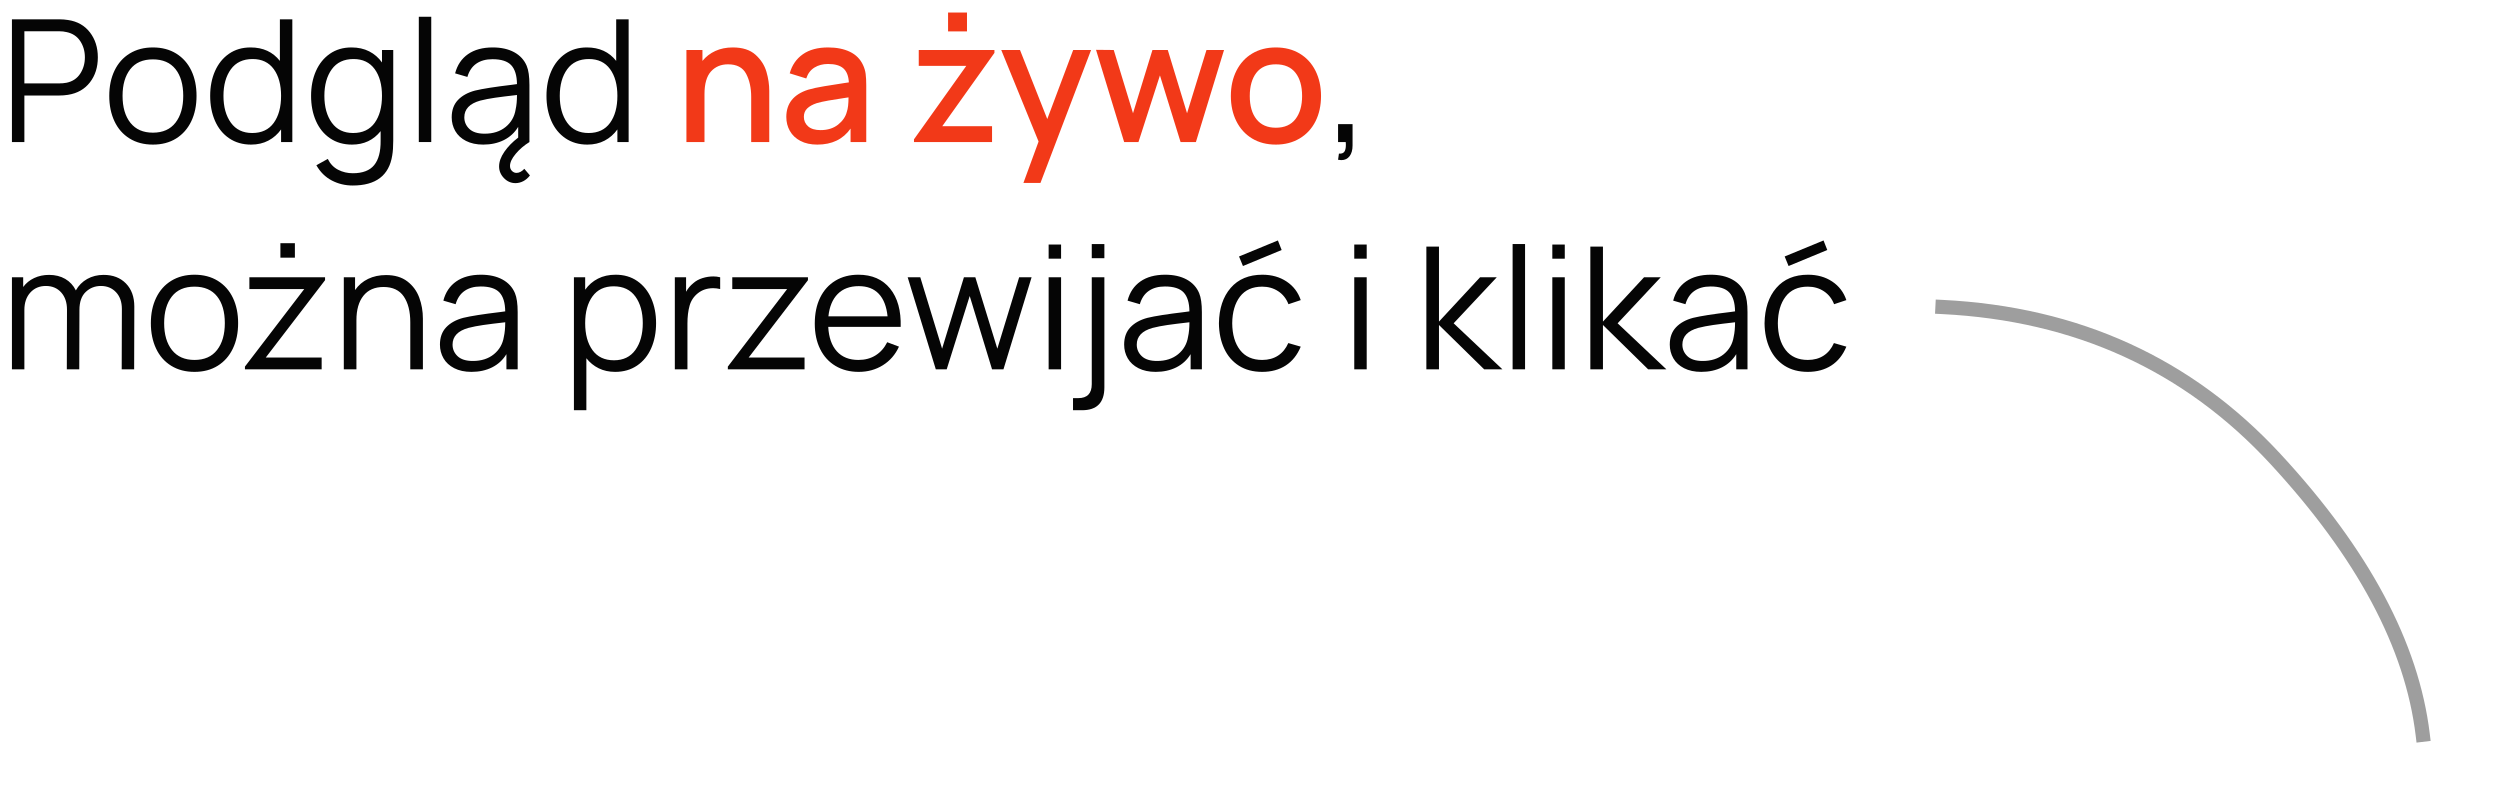 <svg xmlns="http://www.w3.org/2000/svg" width="176" height="57" viewBox="0 0 176 57"><g fill="none" fill-rule="evenodd" transform="translate(.84 .88)"><g fill-rule="nonzero"><path fill="#050505" d="M3.336.48C3.544.48 3.748.496 3.948.528 4.604.624 5.118.914 5.49 1.398 5.862 1.882 6.048 2.468 6.048 3.156 6.048 3.852 5.862 4.44 5.49 4.92 5.118 5.4 4.604 5.692 3.948 5.796 3.748 5.828 3.544 5.844 3.336 5.844L.876 5.844.876 9.12 0 9.12 0 .48 3.336.48ZM3.312 4.992C3.504 4.992 3.684 4.976 3.852 4.944 4.268 4.856 4.586 4.644 4.806 4.308 5.026 3.972 5.136 3.588 5.136 3.156 5.136 2.724 5.026 2.342 4.806 2.01 4.586 1.678 4.268 1.468 3.852 1.38 3.692 1.34 3.512 1.32 3.312 1.32L.876 1.32.876 4.992 3.312 4.992ZM9.924 9.3C9.292 9.3 8.744 9.156 8.28 8.868 7.816 8.58 7.462 8.176 7.218 7.656 6.974 7.136 6.852 6.54 6.852 5.868 6.852 5.196 6.976 4.602 7.224 4.086 7.472 3.57 7.828 3.17 8.292 2.886 8.756 2.602 9.3 2.46 9.924 2.46 10.556 2.46 11.104 2.604 11.568 2.892 12.032 3.18 12.386 3.58 12.63 4.092 12.874 4.604 12.996 5.196 12.996 5.868 12.996 6.548 12.872 7.146 12.624 7.662 12.376 8.178 12.022 8.58 11.562 8.868 11.102 9.156 10.556 9.3 9.924 9.3ZM9.924 8.46C10.62 8.46 11.15 8.226 11.514 7.758 11.878 7.29 12.06 6.66 12.06 5.868 12.06 5.068 11.878 4.44 11.514 3.984 11.15 3.528 10.62 3.3 9.924 3.3 9.22 3.3 8.688 3.532 8.328 3.996 7.968 4.46 7.788 5.084 7.788 5.868 7.788 6.668 7.972 7.3 8.34 7.764 8.708 8.228 9.236 8.46 9.924 8.46ZM19.74.48 19.74 9.12 18.948 9.12 18.948 8.232C18.708 8.568 18.41 8.83 18.054 9.018 17.698 9.206 17.292 9.3 16.836 9.3 16.244 9.3 15.73 9.152 15.294 8.856 14.858 8.56 14.526 8.152 14.298 7.632 14.07 7.112 13.956 6.524 13.956 5.868 13.956 5.22 14.07 4.638 14.298 4.122 14.526 3.606 14.854 3.2 15.282 2.904 15.71 2.608 16.216 2.46 16.8 2.46 17.68 2.46 18.368 2.776 18.864 3.408L18.864.48 19.74.48ZM16.92 8.484C17.584 8.484 18.088 8.246 18.432 7.77 18.776 7.294 18.948 6.66 18.948 5.868 18.948 5.084 18.776 4.456 18.432 3.984 18.088 3.512 17.592 3.276 16.944 3.276 16.272 3.276 15.762 3.516 15.414 3.996 15.066 4.476 14.892 5.1 14.892 5.868 14.892 6.644 15.066 7.274 15.414 7.758 15.762 8.242 16.264 8.484 16.92 8.484ZM26.844 2.64 26.844 9.024C26.844 9.448 26.82 9.796 26.772 10.068 26.548 11.476 25.62 12.18 23.988 12.18 23.46 12.18 22.97 12.062 22.518 11.826 22.066 11.59 21.704 11.232 21.432 10.752L22.236 10.308C22.404 10.652 22.646 10.906 22.962 11.07 23.278 11.234 23.624 11.316 24 11.316 24.688 11.316 25.188 11.126 25.5 10.746 25.812 10.366 25.964 9.792 25.956 9.024L25.956 8.352C25.452 8.984 24.78 9.3 23.94 9.3 23.348 9.3 22.834 9.152 22.398 8.856 21.962 8.56 21.63 8.152 21.402 7.632 21.174 7.112 21.06 6.524 21.06 5.868 21.06 5.22 21.174 4.638 21.402 4.122 21.63 3.606 21.958 3.2 22.386 2.904 22.814 2.608 23.32 2.46 23.904 2.46 24.376 2.46 24.792 2.552 25.152 2.736 25.512 2.92 25.812 3.18 26.052 3.516L26.052 2.64 26.844 2.64ZM24.024 8.484C24.688 8.484 25.192 8.246 25.536 7.77 25.88 7.294 26.052 6.66 26.052 5.868 26.052 5.084 25.88 4.456 25.536 3.984 25.192 3.512 24.696 3.276 24.048 3.276 23.376 3.276 22.866 3.516 22.518 3.996 22.17 4.476 21.996 5.1 21.996 5.868 21.996 6.644 22.17 7.274 22.518 7.758 22.866 8.242 23.368 8.484 24.024 8.484Z"></path><polygon fill="#050505" points="28.644 .3 29.52 .3 29.52 9.12 28.644 9.12"></polygon><path fill="#050505" d="M36.468 11.472C36.332 11.648 36.176 11.782 36 11.874 35.824 11.966 35.64 12.012 35.448 12.012 35.136 12.012 34.866 11.894 34.638 11.658 34.41 11.422 34.296 11.148 34.296 10.836 34.296 10.508 34.42 10.164 34.668 9.804 34.916 9.444 35.24 9.112 35.64 8.808L35.64 8.052C35.392 8.46 35.056 8.77 34.632 8.982 34.208 9.194 33.724 9.3 33.18 9.3 32.708 9.3 32.304 9.214 31.968 9.042 31.632 8.87 31.38 8.638 31.212 8.346 31.044 8.054 30.96 7.732 30.96 7.38 30.96 6.876 31.106 6.47 31.398 6.162 31.69 5.854 32.092 5.632 32.604 5.496 33.132 5.368 34 5.232 35.208 5.088 35.28 5.072 35.396 5.056 35.556 5.04 35.548 4.432 35.412 3.988 35.148 3.708 34.884 3.428 34.444 3.288 33.828 3.288 33.372 3.288 32.994 3.392 32.694 3.6 32.394 3.808 32.184 4.12 32.064 4.536L31.2 4.284C31.352 3.7 31.654 3.25 32.106 2.934 32.558 2.618 33.14 2.46 33.852 2.46 34.444 2.46 34.946 2.572 35.358 2.796 35.77 3.02 36.064 3.34 36.24 3.756 36.368 4.06 36.432 4.508 36.432 5.1L36.432 9.12C36.056 9.352 35.734 9.628 35.466 9.948 35.198 10.268 35.064 10.552 35.064 10.8 35.064 10.944 35.11 11.062 35.202 11.154 35.294 11.246 35.4 11.292 35.52 11.292 35.712 11.292 35.896 11.196 36.072 11.004L36.468 11.472ZM33.276 8.532C33.876 8.532 34.37 8.374 34.758 8.058 35.146 7.742 35.38 7.332 35.46 6.828 35.524 6.548 35.556 6.208 35.556 5.808 34.916 5.88 34.402 5.944 34.014 6 33.626 6.056 33.276 6.124 32.964 6.204 32.22 6.412 31.848 6.804 31.848 7.38 31.848 7.7 31.966 7.972 32.202 8.196 32.438 8.42 32.796 8.532 33.276 8.532ZM43.416.48 43.416 9.12 42.624 9.12 42.624 8.232C42.384 8.568 42.086 8.83 41.73 9.018 41.374 9.206 40.968 9.3 40.512 9.3 39.92 9.3 39.406 9.152 38.97 8.856 38.534 8.56 38.202 8.152 37.974 7.632 37.746 7.112 37.632 6.524 37.632 5.868 37.632 5.22 37.746 4.638 37.974 4.122 38.202 3.606 38.53 3.2 38.958 2.904 39.386 2.608 39.892 2.46 40.476 2.46 41.356 2.46 42.044 2.776 42.54 3.408L42.54.48 43.416.48ZM40.596 8.484C41.26 8.484 41.764 8.246 42.108 7.77 42.452 7.294 42.624 6.66 42.624 5.868 42.624 5.084 42.452 4.456 42.108 3.984 41.764 3.512 41.268 3.276 40.62 3.276 39.948 3.276 39.438 3.516 39.09 3.996 38.742 4.476 38.568 5.1 38.568 5.868 38.568 6.644 38.742 7.274 39.09 7.758 39.438 8.242 39.94 8.484 40.596 8.484Z"></path><path fill="#F23918" d="M50.748 2.46C51.436 2.46 51.97 2.632 52.35 2.976 52.73 3.32 52.986 3.72 53.118 4.176 53.25 4.632 53.316 5.08 53.316 5.52L53.316 9.12 52.044 9.12 52.044 5.94C52.044 5.308 51.926 4.768 51.69 4.32 51.454 3.872 51.028 3.648 50.412 3.648 49.916 3.648 49.516 3.816 49.212 4.152 48.908 4.488 48.756 5.02 48.756 5.748L48.756 9.12 47.484 9.12 47.484 2.64 48.612 2.64 48.612 3.408C48.86 3.104 49.164 2.87 49.524 2.706 49.884 2.542 50.292 2.46 50.748 2.46ZM59.916 3.696C60.012 3.896 60.074 4.106 60.102 4.326 60.13 4.546 60.144 4.812 60.144 5.124L60.144 9.12 59.04 9.12 59.04 8.172C58.512 8.924 57.732 9.3 56.7 9.3 56.236 9.3 55.84 9.214 55.512 9.042 55.184 8.87 54.936 8.636 54.768 8.34 54.6 8.044 54.516 7.716 54.516 7.356 54.516 6.404 55.028 5.764 56.052 5.436 56.348 5.348 56.728 5.266 57.192 5.19 57.656 5.114 58.124 5.04 58.596 4.968L58.92 4.92C58.896 4.472 58.768 4.144 58.536 3.936 58.304 3.728 57.944 3.624 57.456 3.624 57.088 3.624 56.768 3.708 56.496 3.876 56.224 4.044 56.032 4.3 55.92 4.644L54.756 4.284C54.916 3.708 55.224 3.26 55.68 2.94 56.136 2.62 56.728 2.46 57.456 2.46 58.056 2.46 58.568 2.562 58.992 2.766 59.416 2.97 59.724 3.28 59.916 3.696ZM56.928 8.28C57.424 8.28 57.834 8.152 58.158 7.896 58.482 7.64 58.688 7.34 58.776 6.996 58.856 6.772 58.896 6.432 58.896 5.976L58.572 6.024C58.188 6.08 57.826 6.138 57.486 6.198 57.146 6.258 56.868 6.32 56.652 6.384 56.364 6.48 56.142 6.604 55.986 6.756 55.83 6.908 55.752 7.104 55.752 7.344 55.752 7.616 55.852 7.84 56.052 8.016 56.252 8.192 56.544 8.28 56.928 8.28ZM65.904 0 67.236 0 67.236 1.332 65.904 1.332 65.904 0ZM67.188 3.756 63.84 3.756 63.84 2.64 69.168 2.64 69.168 2.844 65.496 8.004 69 8.004 69 9.12 63.504 9.12 63.504 8.928 67.188 3.756Z"></path><polygon fill="#F23918" points="74.712 2.64 75.972 2.64 72.408 12 71.208 12 72.276 9.084 69.648 2.64 70.968 2.64 72.888 7.5"></polygon><polygon fill="#F23918" points="76.32 2.628 77.568 2.64 78.924 7.092 80.292 2.64 81.372 2.64 82.728 7.092 84.096 2.64 85.332 2.64 83.352 9.12 82.272 9.12 80.82 4.428 79.308 9.12 78.3 9.12"></polygon><path fill="#F23918" d="M88.98,9.3 C88.34,9.3 87.782,9.156 87.306,8.868 C86.83,8.58 86.462,8.176 86.202,7.656 C85.942,7.136 85.812,6.544 85.812,5.88 C85.812,5.208 85.944,4.612 86.208,4.092 C86.472,3.572 86.842,3.17 87.318,2.886 C87.794,2.602 88.348,2.46 88.98,2.46 C89.62,2.46 90.18,2.604 90.66,2.892 C91.14,3.18 91.51,3.584 91.77,4.104 C92.03,4.624 92.16,5.216 92.16,5.88 C92.16,6.552 92.03,7.146 91.77,7.662 C91.51,8.178 91.138,8.58 90.654,8.868 C90.17,9.156 89.612,9.3 88.98,9.3 Z M88.98,8.112 C89.588,8.112 90.048,7.91 90.36,7.506 C90.672,7.102 90.828,6.56 90.828,5.88 C90.828,5.184 90.672,4.638 90.36,4.242 C90.048,3.846 89.588,3.648 88.98,3.648 C88.372,3.648 87.914,3.848 87.606,4.248 C87.298,4.648 87.144,5.192 87.144,5.88 C87.144,6.576 87.302,7.122 87.618,7.518 C87.934,7.914 88.388,8.112 88.98,8.112 Z"></path><path fill="#050505" d="M93.42 9.936C93.636 9.952 93.776 9.886 93.84 9.738 93.904 9.59 93.924 9.384 93.9 9.12L93.36 9.12 93.36 7.86 94.38 7.86 94.38 9.36C94.38 9.68 94.31 9.932 94.17 10.116 94.03 10.3 93.836 10.392 93.588 10.392 93.548 10.392 93.472 10.384 93.36 10.368L93.42 9.936ZM6.456 18.472C7.112 18.472 7.636 18.674 8.028 19.078 8.42 19.482 8.616 20.024 8.616 20.704L8.604 25.12 7.728 25.12 7.74 20.872C7.74 20.376 7.602 19.982 7.326 19.69 7.05 19.398 6.696 19.252 6.264 19.252 5.848 19.252 5.492 19.392 5.196 19.672 4.9 19.952 4.752 20.376 4.752 20.944L4.74 25.12 3.864 25.12 3.876 20.92C3.876 20.416 3.74 20.012 3.468 19.708 3.196 19.404 2.836 19.252 2.388 19.252 1.94 19.252 1.576 19.406 1.296 19.714 1.016 20.022.876 20.432.876 20.944L.876 25.12 0 25.12 0 18.64.792 18.64.792 19.324C.992 19.052 1.25 18.842 1.566 18.694 1.882 18.546 2.232 18.472 2.616 18.472 3.048 18.472 3.426 18.566 3.75 18.754 4.074 18.942 4.324 19.212 4.5 19.564 4.692 19.22 4.958 18.952 5.298 18.76 5.638 18.568 6.024 18.472 6.456 18.472ZM12.852 25.3C12.22 25.3 11.672 25.156 11.208 24.868 10.744 24.58 10.39 24.176 10.146 23.656 9.902 23.136 9.78 22.54 9.78 21.868 9.78 21.196 9.904 20.602 10.152 20.086 10.4 19.57 10.756 19.17 11.22 18.886 11.684 18.602 12.228 18.46 12.852 18.46 13.484 18.46 14.032 18.604 14.496 18.892 14.96 19.18 15.314 19.58 15.558 20.092 15.802 20.604 15.924 21.196 15.924 21.868 15.924 22.548 15.8 23.146 15.552 23.662 15.304 24.178 14.95 24.58 14.49 24.868 14.03 25.156 13.484 25.3 12.852 25.3ZM12.852 24.46C13.548 24.46 14.078 24.226 14.442 23.758 14.806 23.29 14.988 22.66 14.988 21.868 14.988 21.068 14.806 20.44 14.442 19.984 14.078 19.528 13.548 19.3 12.852 19.3 12.148 19.3 11.616 19.532 11.256 19.996 10.896 20.46 10.716 21.084 10.716 21.868 10.716 22.668 10.9 23.3 11.268 23.764 11.636 24.228 12.164 24.46 12.852 24.46ZM18.9 16.24 19.92 16.24 19.92 17.26 18.9 17.26 18.9 16.24ZM20.58 19.468 16.716 19.468 16.716 18.64 22.044 18.64 22.044 18.844 17.868 24.292 21.804 24.292 21.804 25.12 16.404 25.12 16.404 24.928 20.58 19.468ZM26.34 18.484C26.948 18.484 27.446 18.632 27.834 18.928 28.222 19.224 28.502 19.604 28.674 20.068 28.846 20.532 28.932 21.028 28.932 21.556L28.932 25.12 28.044 25.12 28.044 21.808C28.044 21.048 27.892 20.444 27.588 19.996 27.284 19.548 26.808 19.324 26.16 19.324 25.544 19.324 25.072 19.53 24.744 19.942 24.416 20.354 24.252 20.928 24.252 21.664L24.252 25.12 23.364 25.12 23.364 18.64 24.156 18.64 24.156 19.54C24.396 19.196 24.702 18.934 25.074 18.754 25.446 18.574 25.868 18.484 26.34 18.484ZM35.412 19.756C35.54 20.06 35.604 20.508 35.604 21.1L35.604 25.12 34.812 25.12 34.812 24.052C34.564 24.46 34.228 24.77 33.804 24.982 33.38 25.194 32.896 25.3 32.352 25.3 31.88 25.3 31.476 25.214 31.14 25.042 30.804 24.87 30.552 24.638 30.384 24.346 30.216 24.054 30.132 23.732 30.132 23.38 30.132 22.876 30.278 22.47 30.57 22.162 30.862 21.854 31.264 21.632 31.776 21.496 32.304 21.368 33.172 21.232 34.38 21.088 34.452 21.072 34.568 21.056 34.728 21.04 34.72 20.432 34.584 19.988 34.32 19.708 34.056 19.428 33.616 19.288 33 19.288 32.544 19.288 32.166 19.392 31.866 19.6 31.566 19.808 31.356 20.12 31.236 20.536L30.372 20.284C30.524 19.7 30.826 19.25 31.278 18.934 31.73 18.618 32.312 18.46 33.024 18.46 33.616 18.46 34.118 18.572 34.53 18.796 34.942 19.02 35.236 19.34 35.412 19.756ZM32.448 24.532C33.048 24.532 33.542 24.374 33.93 24.058 34.318 23.742 34.552 23.332 34.632 22.828 34.696 22.548 34.728 22.208 34.728 21.808 34.088 21.88 33.574 21.944 33.186 22 32.798 22.056 32.448 22.124 32.136 22.204 31.392 22.412 31.02 22.804 31.02 23.38 31.02 23.7 31.138 23.972 31.374 24.196 31.61 24.42 31.968 24.532 32.448 24.532ZM42.504 18.46C43.088 18.46 43.594 18.608 44.022 18.904 44.45 19.2 44.778 19.606 45.006 20.122 45.234 20.638 45.348 21.22 45.348 21.868 45.348 22.524 45.234 23.112 45.006 23.632 44.778 24.152 44.446 24.56 44.01 24.856 43.574 25.152 43.06 25.3 42.468 25.3 42.036 25.3 41.65 25.216 41.31 25.048 40.97 24.88 40.68 24.644 40.44 24.34L40.44 28 39.564 28 39.564 18.64 40.356 18.64 40.356 19.516C40.596 19.18 40.896 18.92 41.256 18.736 41.616 18.552 42.032 18.46 42.504 18.46ZM42.384 24.484C43.04 24.484 43.542 24.242 43.89 23.758 44.238 23.274 44.412 22.644 44.412 21.868 44.412 21.1 44.238 20.476 43.89 19.996 43.542 19.516 43.032 19.276 42.36 19.276 41.712 19.276 41.216 19.512 40.872 19.984 40.528 20.456 40.356 21.084 40.356 21.868 40.356 22.66 40.528 23.294 40.872 23.77 41.216 24.246 41.72 24.484 42.384 24.484ZM47.964 19.06C48.14 18.9 48.356 18.78 48.612 18.7 48.868 18.62 49.124 18.58 49.38 18.58 49.54 18.58 49.7 18.6 49.86 18.64L49.86 19.468C49.684 19.428 49.52 19.408 49.368 19.408 48.952 19.408 48.596 19.524 48.3 19.756 48.004 19.988 47.806 20.284 47.706 20.644 47.606 21.004 47.556 21.42 47.556 21.892L47.556 25.12 46.668 25.12 46.668 18.64 47.46 18.64 47.46 19.66C47.588 19.428 47.756 19.228 47.964 19.06Z"></path><polygon fill="#050505" points="50.4 24.928 54.576 19.468 50.712 19.468 50.712 18.64 56.04 18.64 56.04 18.844 51.864 24.292 55.8 24.292 55.8 25.12 50.4 25.12"></polygon><path fill="#050505" d="M57.468,22.132 C57.508,22.876 57.71,23.45 58.074,23.854 C58.438,24.258 58.944,24.46 59.592,24.46 C60.056,24.46 60.46,24.352 60.804,24.136 C61.148,23.92 61.42,23.612 61.62,23.212 L62.448,23.524 C62.192,24.084 61.814,24.52 61.314,24.832 C60.814,25.144 60.248,25.3 59.616,25.3 C58.992,25.3 58.446,25.16 57.978,24.88 C57.51,24.6 57.15,24.204 56.898,23.692 C56.646,23.18 56.52,22.584 56.52,21.904 C56.52,21.2 56.646,20.59 56.898,20.074 C57.15,19.558 57.508,19.16 57.972,18.88 C58.436,18.6 58.976,18.46 59.592,18.46 C60.552,18.46 61.296,18.786 61.824,19.438 C62.352,20.09 62.6,20.988 62.568,22.132 L57.468,22.132 Z M59.616,19.264 C58.992,19.264 58.498,19.448 58.134,19.816 C57.77,20.184 57.552,20.708 57.48,21.388 L61.644,21.388 C61.572,20.692 61.366,20.164 61.026,19.804 C60.686,19.444 60.216,19.264 59.616,19.264 Z"></path><polygon fill="#050505" points="63.06 18.64 63.948 18.64 65.484 23.668 67.02 18.64 67.824 18.64 69.372 23.668 70.908 18.64 71.784 18.64 69.804 25.12 69 25.12 67.428 19.96 65.808 25.12 65.04 25.12"></polygon><path fill="#050505" d="M72.984 16.336 73.86 16.336 73.86 17.332 72.984 17.332 72.984 16.336ZM72.984 18.64 73.86 18.64 73.86 25.12 72.984 25.12 72.984 18.64ZM76.02 16.3 76.908 16.3 76.908 17.296 76.02 17.296 76.02 16.3ZM75.072 27.148C75.704 27.148 76.02 26.82 76.02 26.164L76.02 18.64 76.908 18.64 76.908 26.392C76.908 27.464 76.384 28 75.336 28L74.7 28 74.7 27.148 75.072 27.148ZM83.58 19.756C83.708 20.06 83.772 20.508 83.772 21.1L83.772 25.12 82.98 25.12 82.98 24.052C82.732 24.46 82.396 24.77 81.972 24.982 81.548 25.194 81.064 25.3 80.52 25.3 80.048 25.3 79.644 25.214 79.308 25.042 78.972 24.87 78.72 24.638 78.552 24.346 78.384 24.054 78.3 23.732 78.3 23.38 78.3 22.876 78.446 22.47 78.738 22.162 79.03 21.854 79.432 21.632 79.944 21.496 80.472 21.368 81.34 21.232 82.548 21.088 82.62 21.072 82.736 21.056 82.896 21.04 82.888 20.432 82.752 19.988 82.488 19.708 82.224 19.428 81.784 19.288 81.168 19.288 80.712 19.288 80.334 19.392 80.034 19.6 79.734 19.808 79.524 20.12 79.404 20.536L78.54 20.284C78.692 19.7 78.994 19.25 79.446 18.934 79.898 18.618 80.48 18.46 81.192 18.46 81.784 18.46 82.286 18.572 82.698 18.796 83.11 19.02 83.404 19.34 83.58 19.756ZM80.616 24.532C81.216 24.532 81.71 24.374 82.098 24.058 82.486 23.742 82.72 23.332 82.8 22.828 82.864 22.548 82.896 22.208 82.896 21.808 82.256 21.88 81.742 21.944 81.354 22 80.966 22.056 80.616 22.124 80.304 22.204 79.56 22.412 79.188 22.804 79.188 23.38 79.188 23.7 79.306 23.972 79.542 24.196 79.778 24.42 80.136 24.532 80.616 24.532ZM86.388 17.176 89.124 16.048 89.388 16.72 86.664 17.848 86.388 17.176ZM88.02 25.3C87.38 25.3 86.834 25.156 86.382 24.868 85.93 24.58 85.584 24.178 85.344 23.662 85.104 23.146 84.98 22.552 84.972 21.88 84.988 20.84 85.264 20.01 85.8 19.39 86.336 18.77 87.08 18.46 88.032 18.46 88.688 18.46 89.256 18.62 89.736 18.94 90.216 19.26 90.548 19.696 90.732 20.248L89.868 20.536C89.716 20.144 89.476 19.84 89.148 19.624 88.82 19.408 88.444 19.3 88.02 19.3 87.332 19.3 86.81 19.534 86.454 20.002 86.098 20.47 85.916 21.096 85.908 21.88 85.916 22.672 86.1 23.3 86.46 23.764 86.82 24.228 87.34 24.46 88.02 24.46 88.452 24.46 88.824 24.358 89.136 24.154 89.448 23.95 89.688 23.656 89.856 23.272L90.732 23.524C90.492 24.108 90.14 24.55 89.676 24.85 89.212 25.15 88.66 25.3 88.02 25.3ZM94.5 16.336 95.376 16.336 95.376 17.332 94.5 17.332 94.5 16.336ZM94.5 18.64 95.376 18.64 95.376 25.12 94.5 25.12 94.5 18.64Z"></path><polygon fill="#050505" points="99.576 16.48 100.464 16.48 100.464 21.76 103.356 18.64 104.532 18.64 101.496 21.88 104.928 25.12 103.644 25.12 100.464 22 100.464 25.12 99.576 25.12"></polygon><polygon fill="#050505" points="105.648 16.3 106.524 16.3 106.524 25.12 105.648 25.12"></polygon><path fill="#050505" d="M108.444,16.336 L109.32,16.336 L109.32,17.332 L108.444,17.332 L108.444,16.336 Z M108.444,18.64 L109.32,18.64 L109.32,25.12 L108.444,25.12 L108.444,18.64 Z"></path><polygon fill="#050505" points="111.12 16.48 112.008 16.48 112.008 21.76 114.9 18.64 116.076 18.64 113.04 21.88 116.472 25.12 115.188 25.12 112.008 22 112.008 25.12 111.12 25.12"></polygon><path fill="#050505" d="M121.992 19.756C122.12 20.06 122.184 20.508 122.184 21.1L122.184 25.12 121.392 25.12 121.392 24.052C121.144 24.46 120.808 24.77 120.384 24.982 119.96 25.194 119.476 25.3 118.932 25.3 118.46 25.3 118.056 25.214 117.72 25.042 117.384 24.87 117.132 24.638 116.964 24.346 116.796 24.054 116.712 23.732 116.712 23.38 116.712 22.876 116.858 22.47 117.15 22.162 117.442 21.854 117.844 21.632 118.356 21.496 118.884 21.368 119.752 21.232 120.96 21.088 121.032 21.072 121.148 21.056 121.308 21.04 121.3 20.432 121.164 19.988 120.9 19.708 120.636 19.428 120.196 19.288 119.58 19.288 119.124 19.288 118.746 19.392 118.446 19.6 118.146 19.808 117.936 20.12 117.816 20.536L116.952 20.284C117.104 19.7 117.406 19.25 117.858 18.934 118.31 18.618 118.892 18.46 119.604 18.46 120.196 18.46 120.698 18.572 121.11 18.796 121.522 19.02 121.816 19.34 121.992 19.756ZM119.028 24.532C119.628 24.532 120.122 24.374 120.51 24.058 120.898 23.742 121.132 23.332 121.212 22.828 121.276 22.548 121.308 22.208 121.308 21.808 120.668 21.88 120.154 21.944 119.766 22 119.378 22.056 119.028 22.124 118.716 22.204 117.972 22.412 117.6 22.804 117.6 23.38 117.6 23.7 117.718 23.972 117.954 24.196 118.19 24.42 118.548 24.532 119.028 24.532ZM124.8 17.176 127.536 16.048 127.8 16.72 125.076 17.848 124.8 17.176ZM126.432 25.3C125.792 25.3 125.246 25.156 124.794 24.868 124.342 24.58 123.996 24.178 123.756 23.662 123.516 23.146 123.392 22.552 123.384 21.88 123.4 20.84 123.676 20.01 124.212 19.39 124.748 18.77 125.492 18.46 126.444 18.46 127.1 18.46 127.668 18.62 128.148 18.94 128.628 19.26 128.96 19.696 129.144 20.248L128.28 20.536C128.128 20.144 127.888 19.84 127.56 19.624 127.232 19.408 126.856 19.3 126.432 19.3 125.744 19.3 125.222 19.534 124.866 20.002 124.51 20.47 124.328 21.096 124.32 21.88 124.328 22.672 124.512 23.3 124.872 23.764 125.232 24.228 125.752 24.46 126.432 24.46 126.864 24.46 127.236 24.358 127.548 24.154 127.86 23.95 128.1 23.656 128.268 23.272L129.144 23.524C128.904 24.108 128.552 24.55 128.088 24.85 127.624 25.15 127.072 25.3 126.432 25.3Z"></path></g><path stroke="#9E9E9E" stroke-linecap="square" d="M132.279,33.862 C137.452,37.504 144.573,39.266 153.641,39.146 C162.709,39.027 170.589,35.606 177.279,28.885" transform="rotate(-132 154.78 34.018)"></path></g></svg>